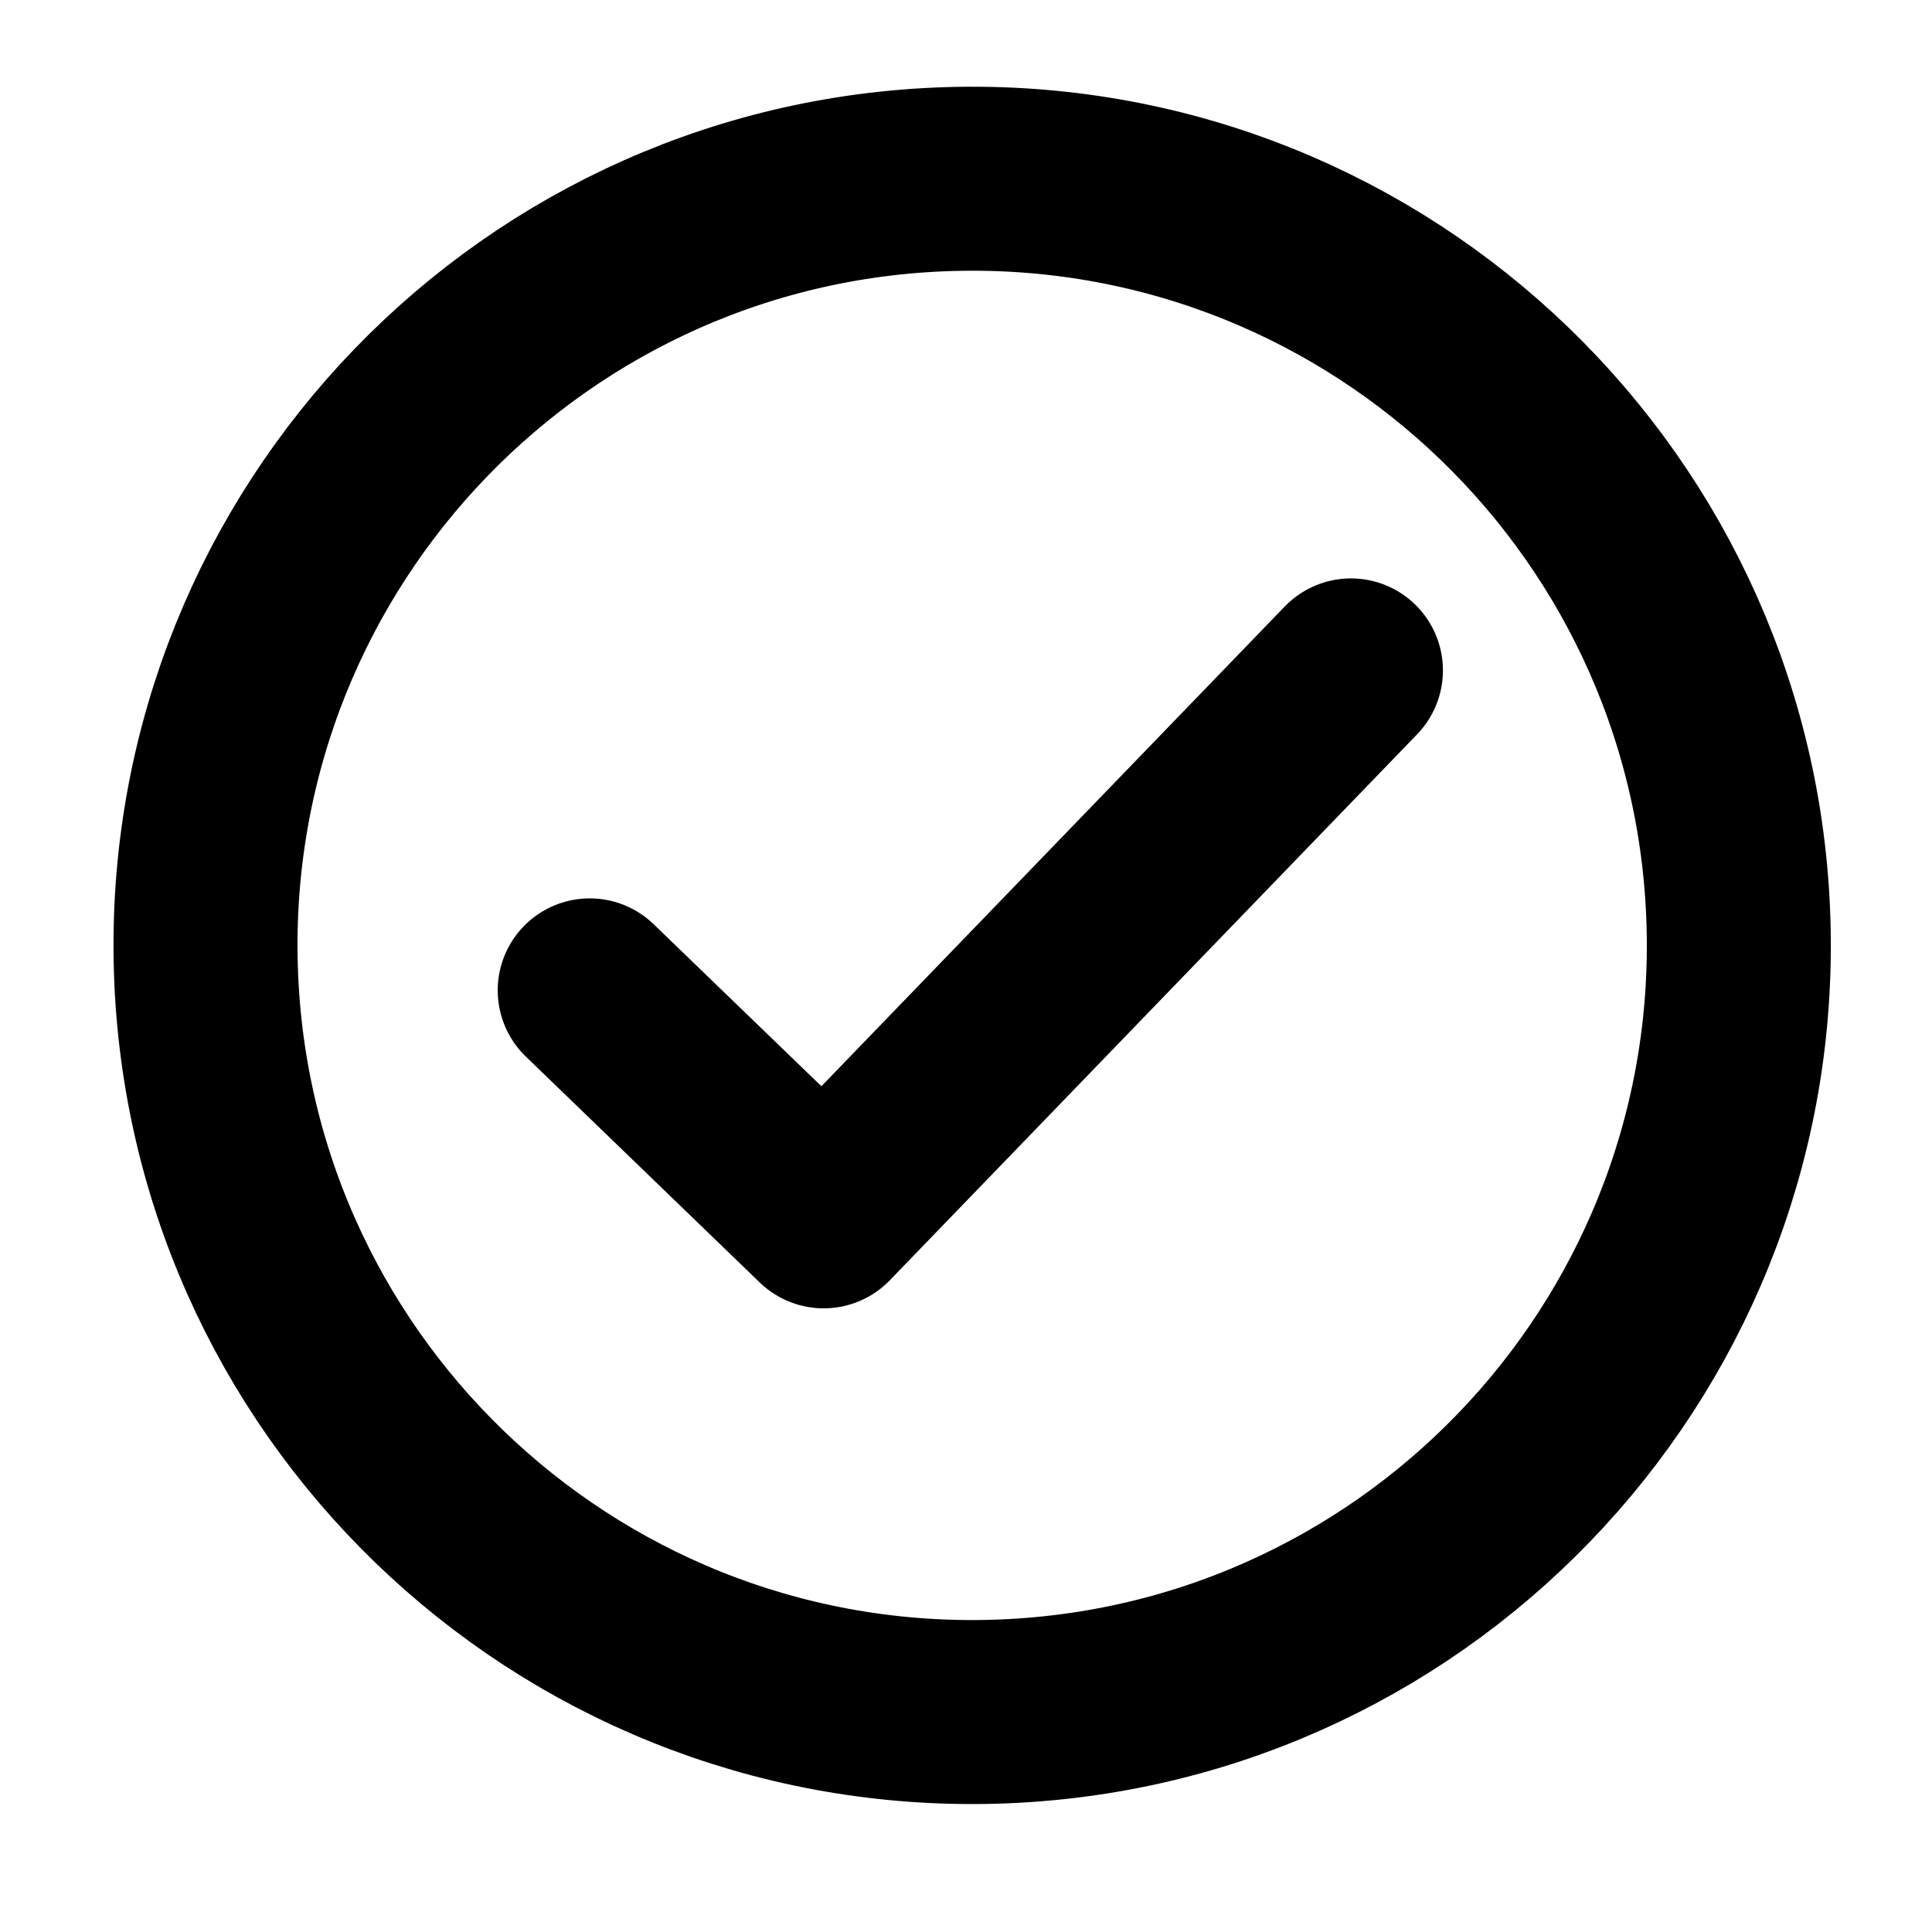 <svg width="21" height="21" viewBox="0 0 21 21" fill="none" xmlns="http://www.w3.org/2000/svg">
	<path d="M10.713 18.608C15.314 18.527 18.98 14.732 18.899 10.13C18.819 5.529 15.024 1.863 10.422 1.944C5.82 2.024 2.155 5.82 2.235 10.421C2.316 15.023 6.111 18.688 10.713 18.608Z" stroke="currentColor" stroke-width="2" stroke-linecap="round" stroke-linejoin="round"/>
	<path d="M6.41 10.765L8.953 13.221L14.684 7.287" stroke="currentColor" stroke-width="2" stroke-linecap="round" stroke-linejoin="round"/>
</svg>
